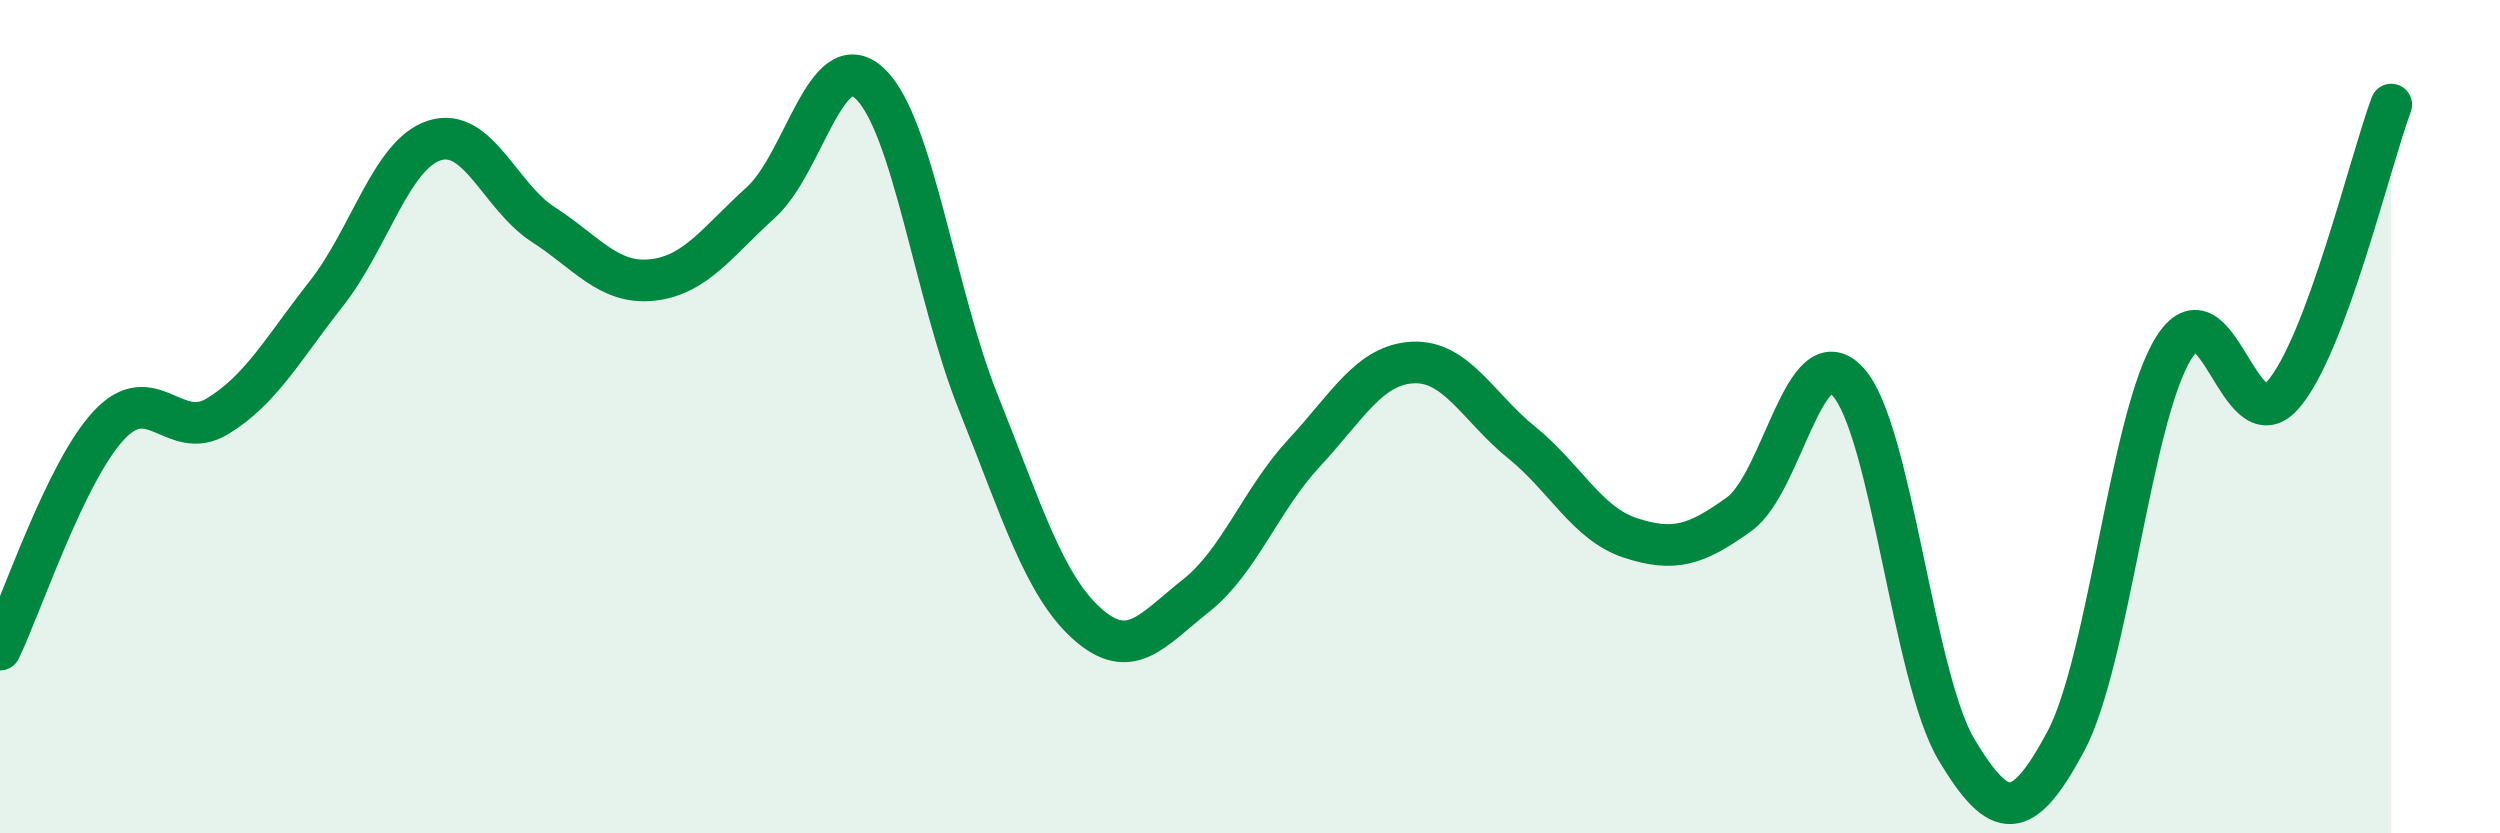 
    <svg width="60" height="20" viewBox="0 0 60 20" xmlns="http://www.w3.org/2000/svg">
      <path
        d="M 0,15.59 C 0.52,14.51 1.57,11.33 2.61,10.21 C 3.65,9.09 4.18,10.62 5.22,9.99 C 6.26,9.36 6.79,8.37 7.83,7.05 C 8.87,5.73 9.39,3.7 10.43,3.37 C 11.47,3.04 12,4.72 13.04,5.39 C 14.08,6.06 14.61,6.83 15.65,6.72 C 16.69,6.61 17.22,5.8 18.26,4.86 C 19.3,3.92 19.83,1.04 20.87,2 C 21.91,2.96 22.44,7.07 23.48,9.66 C 24.52,12.25 25.05,14.04 26.09,14.97 C 27.13,15.9 27.66,15.12 28.7,14.3 C 29.74,13.48 30.26,11.99 31.3,10.87 C 32.34,9.75 32.87,8.75 33.91,8.7 C 34.95,8.65 35.48,9.78 36.52,10.62 C 37.56,11.46 38.09,12.57 39.13,12.91 C 40.17,13.25 40.7,13.09 41.74,12.34 C 42.78,11.59 43.31,8.03 44.35,9.16 C 45.39,10.29 45.92,16.27 46.96,18 C 48,19.73 48.53,19.74 49.57,17.81 C 50.61,15.88 51.13,10.01 52.17,8.35 C 53.21,6.69 53.74,10.66 54.78,9.49 C 55.82,8.32 56.87,3.91 57.39,2.51L57.39 20L0 20Z"
        fill="#008740"
        opacity="0.1"
        stroke-linecap="round"
        stroke-linejoin="round"
      />
      <path
        d="M 0,15.59 C 0.52,14.51 1.57,11.33 2.61,10.21 C 3.65,9.09 4.18,10.62 5.22,9.99 C 6.26,9.36 6.79,8.37 7.83,7.05 C 8.87,5.73 9.39,3.7 10.43,3.37 C 11.47,3.04 12,4.72 13.04,5.39 C 14.08,6.06 14.61,6.83 15.65,6.72 C 16.69,6.61 17.22,5.8 18.26,4.86 C 19.3,3.92 19.83,1.04 20.87,2 C 21.91,2.96 22.44,7.07 23.48,9.66 C 24.52,12.25 25.05,14.04 26.09,14.97 C 27.13,15.9 27.66,15.12 28.7,14.3 C 29.74,13.48 30.26,11.99 31.3,10.87 C 32.34,9.75 32.87,8.75 33.91,8.7 C 34.95,8.65 35.48,9.78 36.52,10.62 C 37.56,11.46 38.09,12.57 39.13,12.91 C 40.17,13.25 40.7,13.09 41.74,12.34 C 42.78,11.59 43.31,8.03 44.35,9.16 C 45.39,10.29 45.92,16.27 46.96,18 C 48,19.73 48.53,19.74 49.57,17.81 C 50.61,15.88 51.13,10.01 52.17,8.35 C 53.21,6.69 53.74,10.66 54.78,9.49 C 55.82,8.32 56.87,3.91 57.39,2.51"
        stroke="#008740"
        stroke-width="1"
        fill="none"
        stroke-linecap="round"
        stroke-linejoin="round"
      />
    </svg>
  